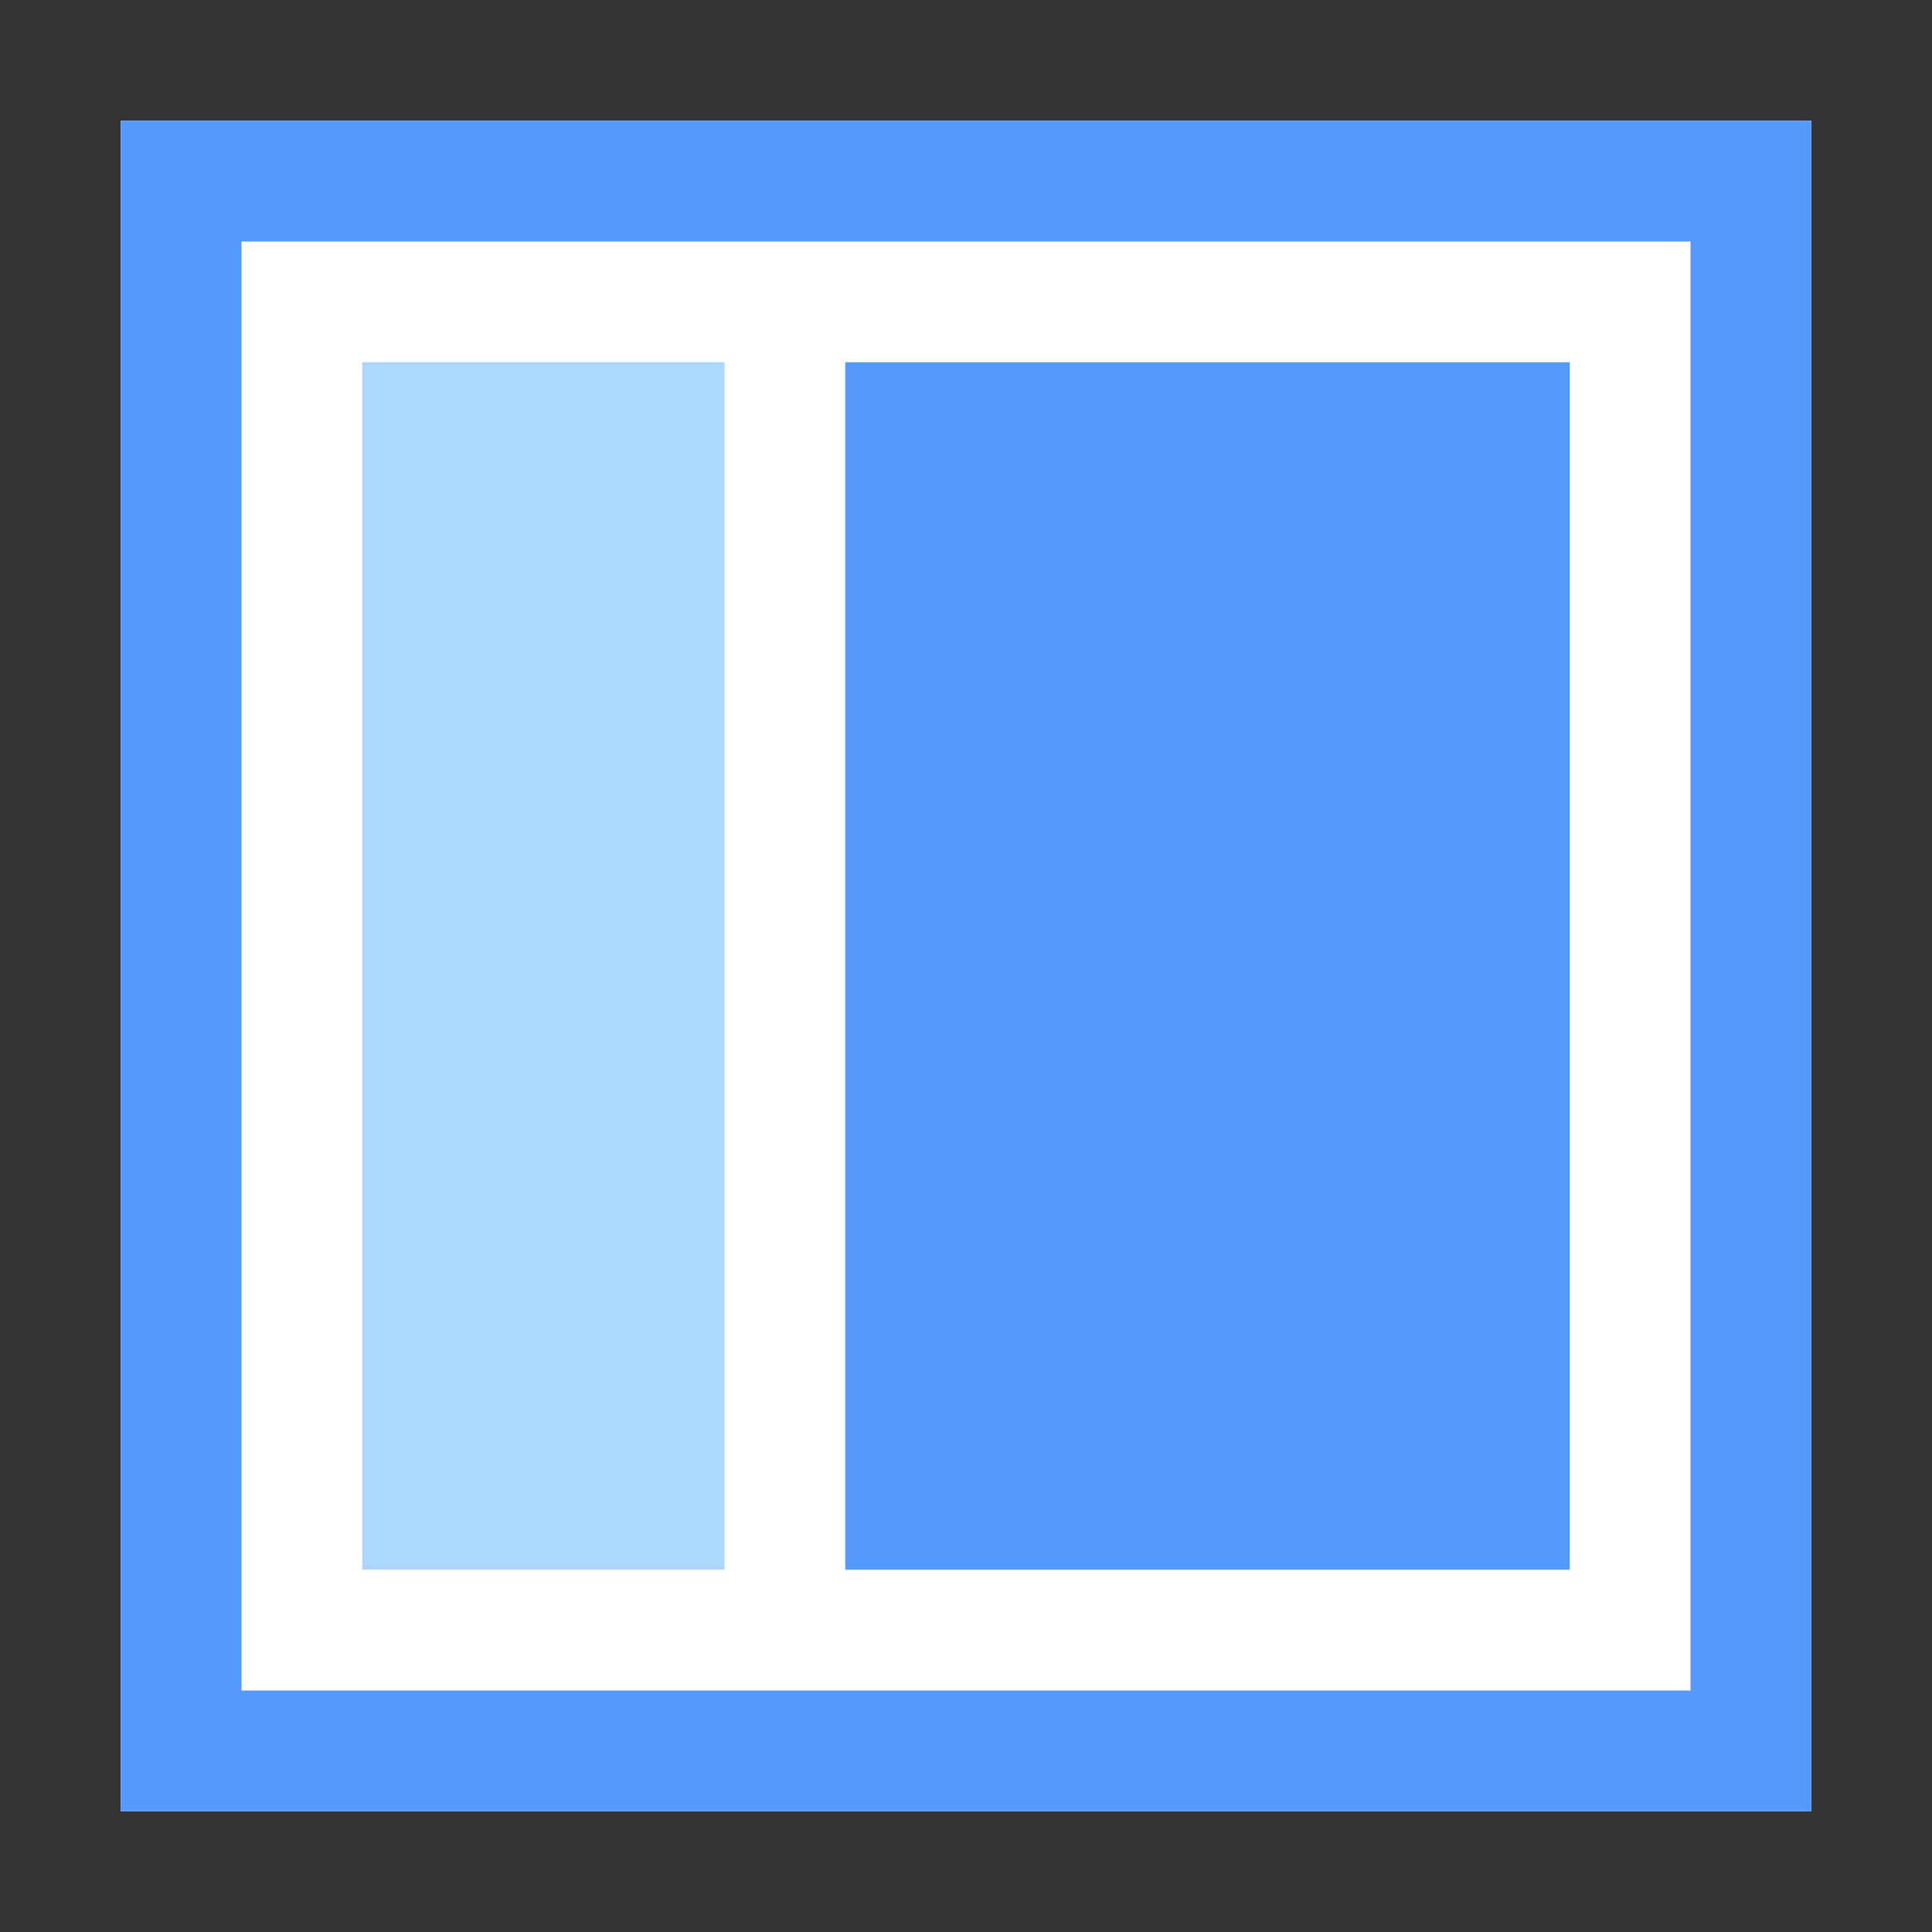 <?xml version="1.0" encoding="UTF-8"?>
<svg width="32px" height="32px" viewBox="0 0 32 32" version="1.1" xmlns="http://www.w3.org/2000/svg" xmlns:xlink="http://www.w3.org/1999/xlink">
    <rect x="0" y="0" width="32" height="32" fill="#333333" stroke="none"/>
    <!-- Generator: Sketch 42 (36781) - http://www.bohemiancoding.com/sketch -->
    <title>page-two-columns-left</title>
    <desc>Created with Sketch.</desc>
    <defs></defs>
    <g id="Page-1" stroke="none" stroke-width="1" fill="none" fill-rule="evenodd">
        <g id="page-two-columns-left">
            <g id="group" transform="translate(2, 2)">
                <polygon id="Shape" fill="#FFFFFF" points="0 0 28 0 28 28 0 28"></polygon>
                <path d="M26,2 L26,26 L2,26 L2,2 L26,2 L26,2 Z M28,0 L0,0 L0,28 L28,28 L28,0 L28,0 Z" id="Shape" fill="#5599FF"></path>
                <polygon id="Shape" fill="#ABD7FF" points="4 4 10 4 10 24 4 24"></polygon>
                <polygon id="Shape" fill="#5599FF" points="12 4 24 4 24 24 12 24"></polygon>
            </g>
        </g>
    </g>
</svg>